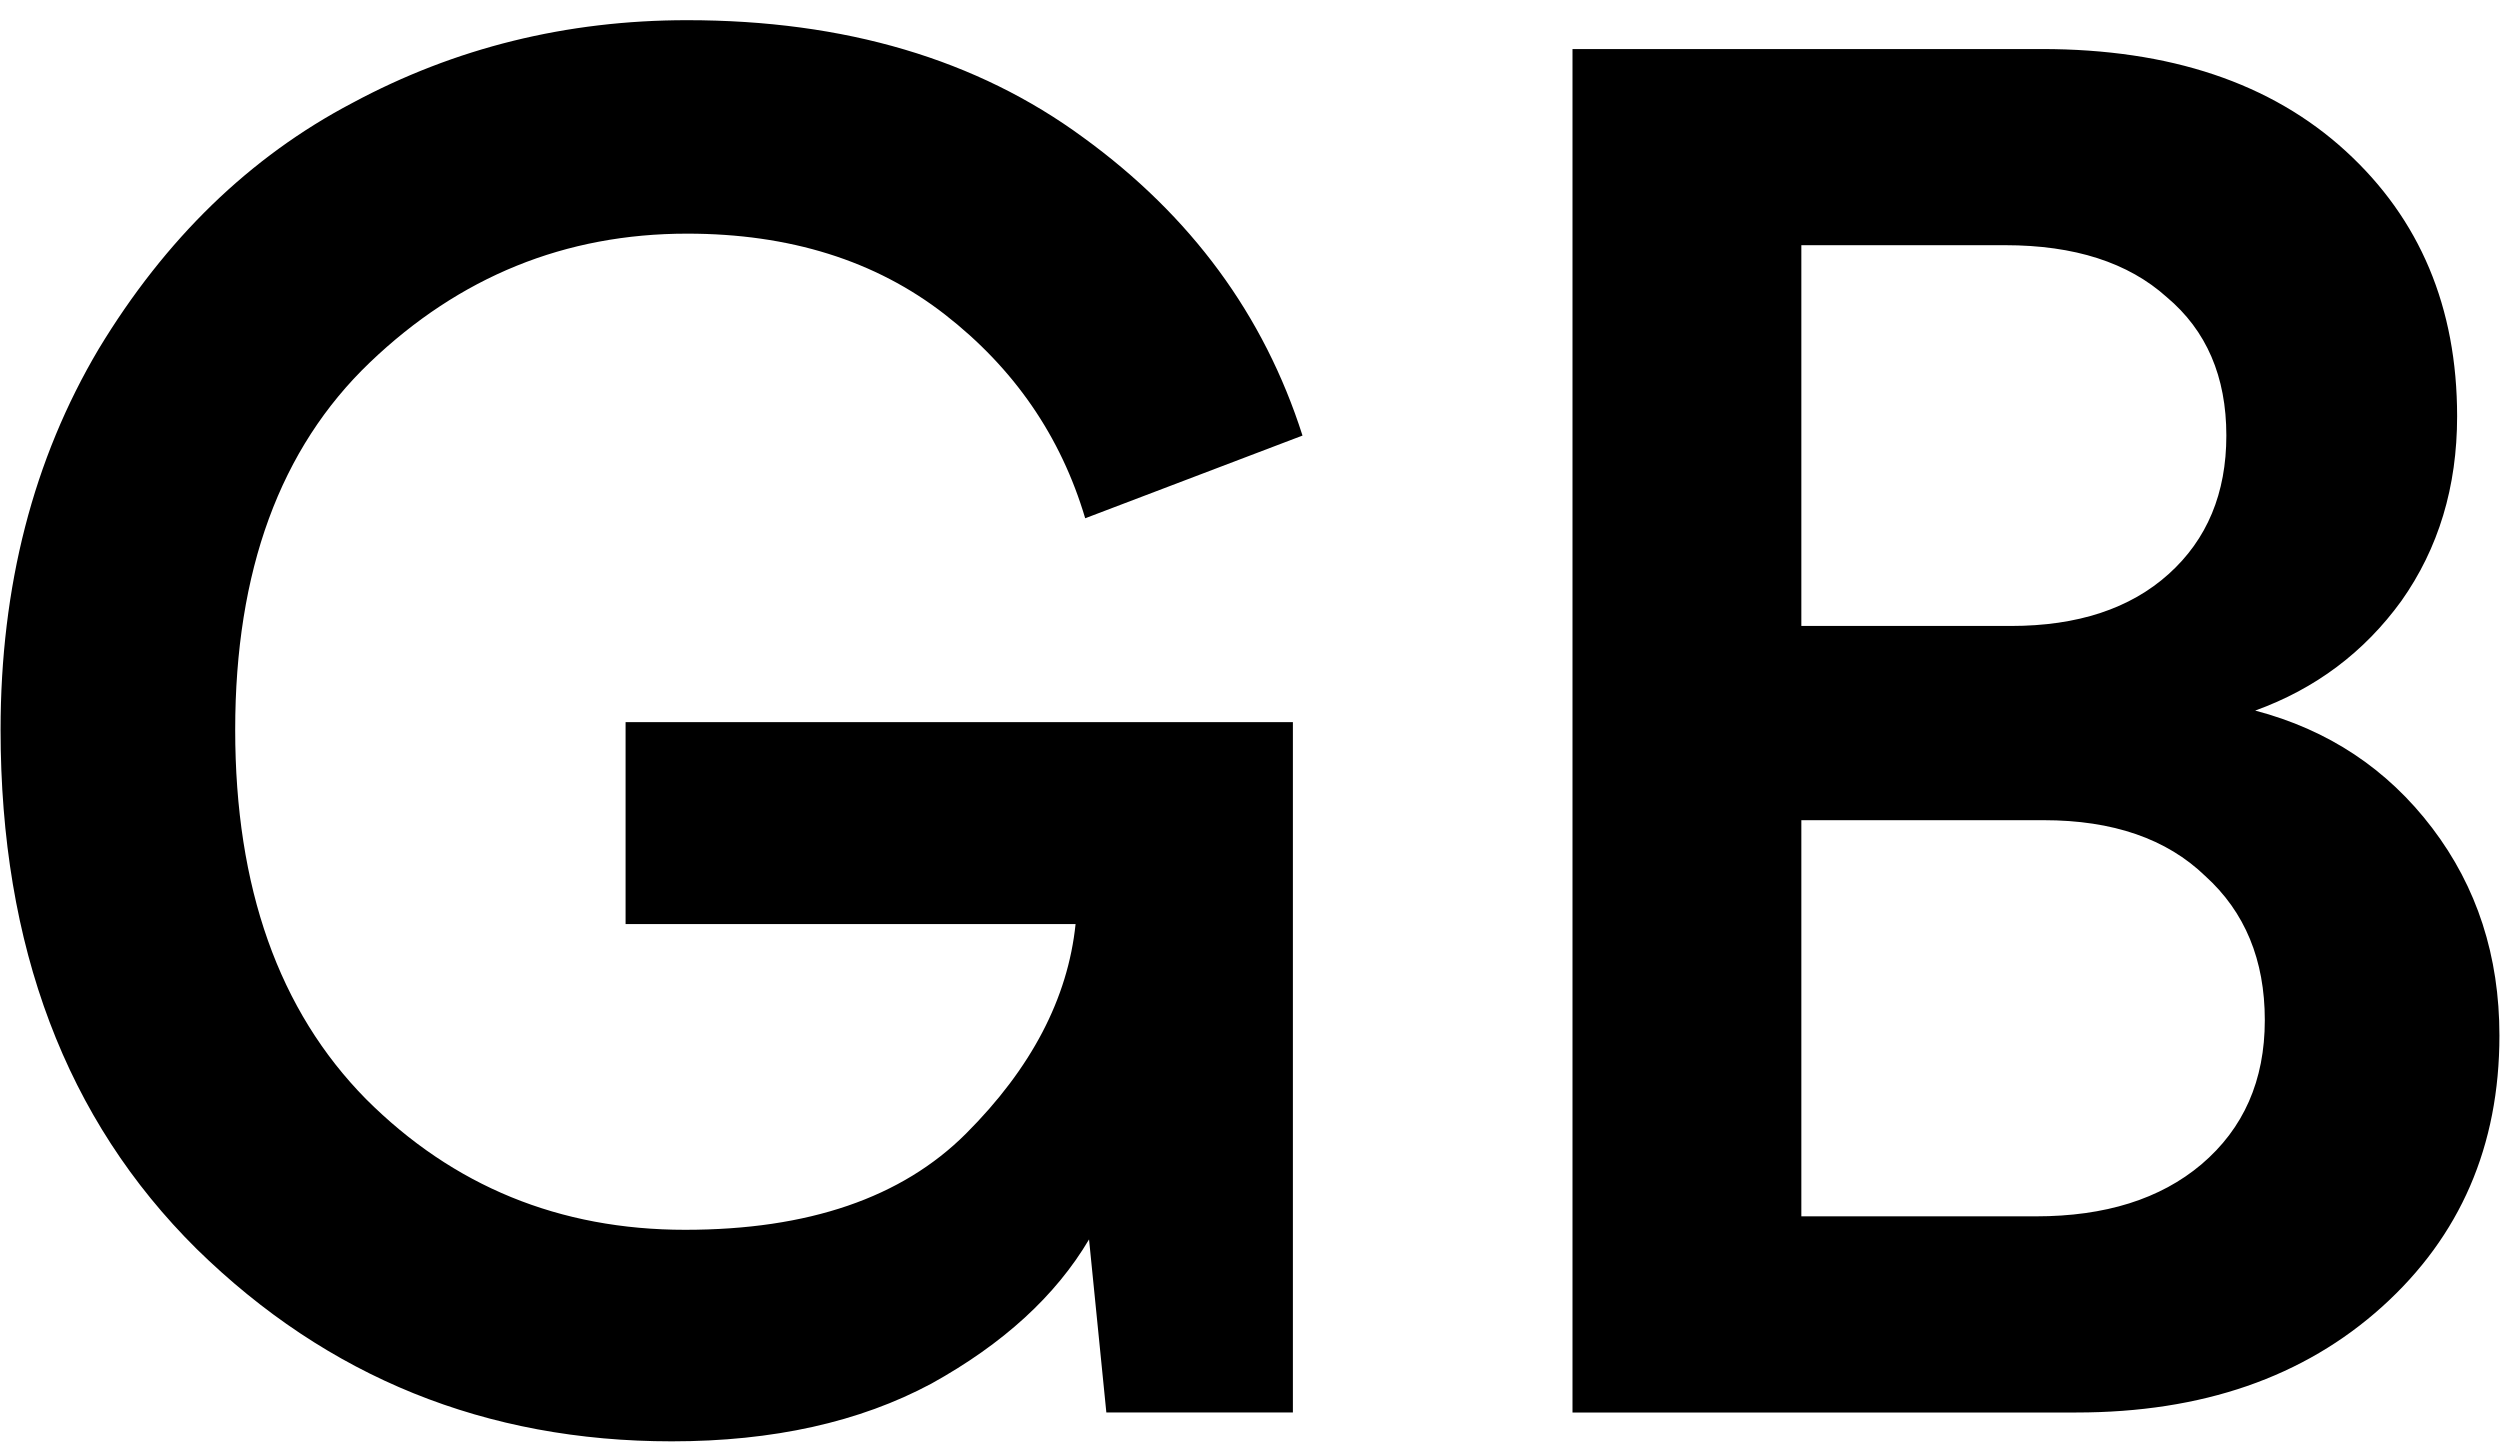 <svg width="78" height="45" viewBox="0 0 78 45" fill="none" xmlns="http://www.w3.org/2000/svg"><path d="M49.062 1.53h14.64c4 0 7.16 1.06 9.48 3.18 2.32 2.12 3.48 4.88 3.48 8.28 0 2.2-.58 4.12-1.74 5.76-1.16 1.6-2.68 2.74-4.56 3.42 2.28.6 4.12 1.82 5.52 3.66 1.4 1.84 2.1 4 2.1 6.48 0 3.44-1.22 6.26-3.66 8.46-2.44 2.2-5.62 3.3-9.54 3.3h-15.72V1.53zm7.14 18h6.54c2.08 0 3.72-.54 4.92-1.62 1.2-1.08 1.8-2.52 1.8-4.32 0-1.84-.62-3.28-1.86-4.32-1.2-1.08-2.88-1.62-5.04-1.62h-6.36v11.88zm0 18.42h7.32c2.16 0 3.88-.54 5.16-1.62 1.32-1.12 1.98-2.62 1.98-4.5s-.62-3.38-1.86-4.5c-1.2-1.16-2.88-1.74-5.04-1.74h-7.56v12.36zm-15.864 6.12h-5.82l-.54-5.4c-1.04 1.76-2.68 3.26-4.92 4.5-2.24 1.2-4.94 1.8-8.1 1.8-5.8 0-10.74-2-14.82-6-4.08-4.04-6.12-9.44-6.12-16.2 0-4.48 1.02-8.44 3.06-11.88 2.08-3.44 4.72-6 7.92-7.68 3.2-1.72 6.68-2.58 10.44-2.58 4.92 0 9.04 1.22 12.36 3.66 3.36 2.44 5.64 5.54 6.84 9.3l-6.78 2.58c-.76-2.56-2.22-4.68-4.38-6.36-2.16-1.68-4.84-2.52-8.04-2.52-3.8 0-7.1 1.34-9.9 4.02-2.8 2.68-4.2 6.5-4.2 11.46 0 4.92 1.36 8.76 4.08 11.52 2.72 2.72 6.04 4.08 9.96 4.08 3.84 0 6.76-1 8.76-3 2.04-2.04 3.18-4.22 3.42-6.54h-14.04v-6.3h20.82v21.54z" fill="#000"/></svg>